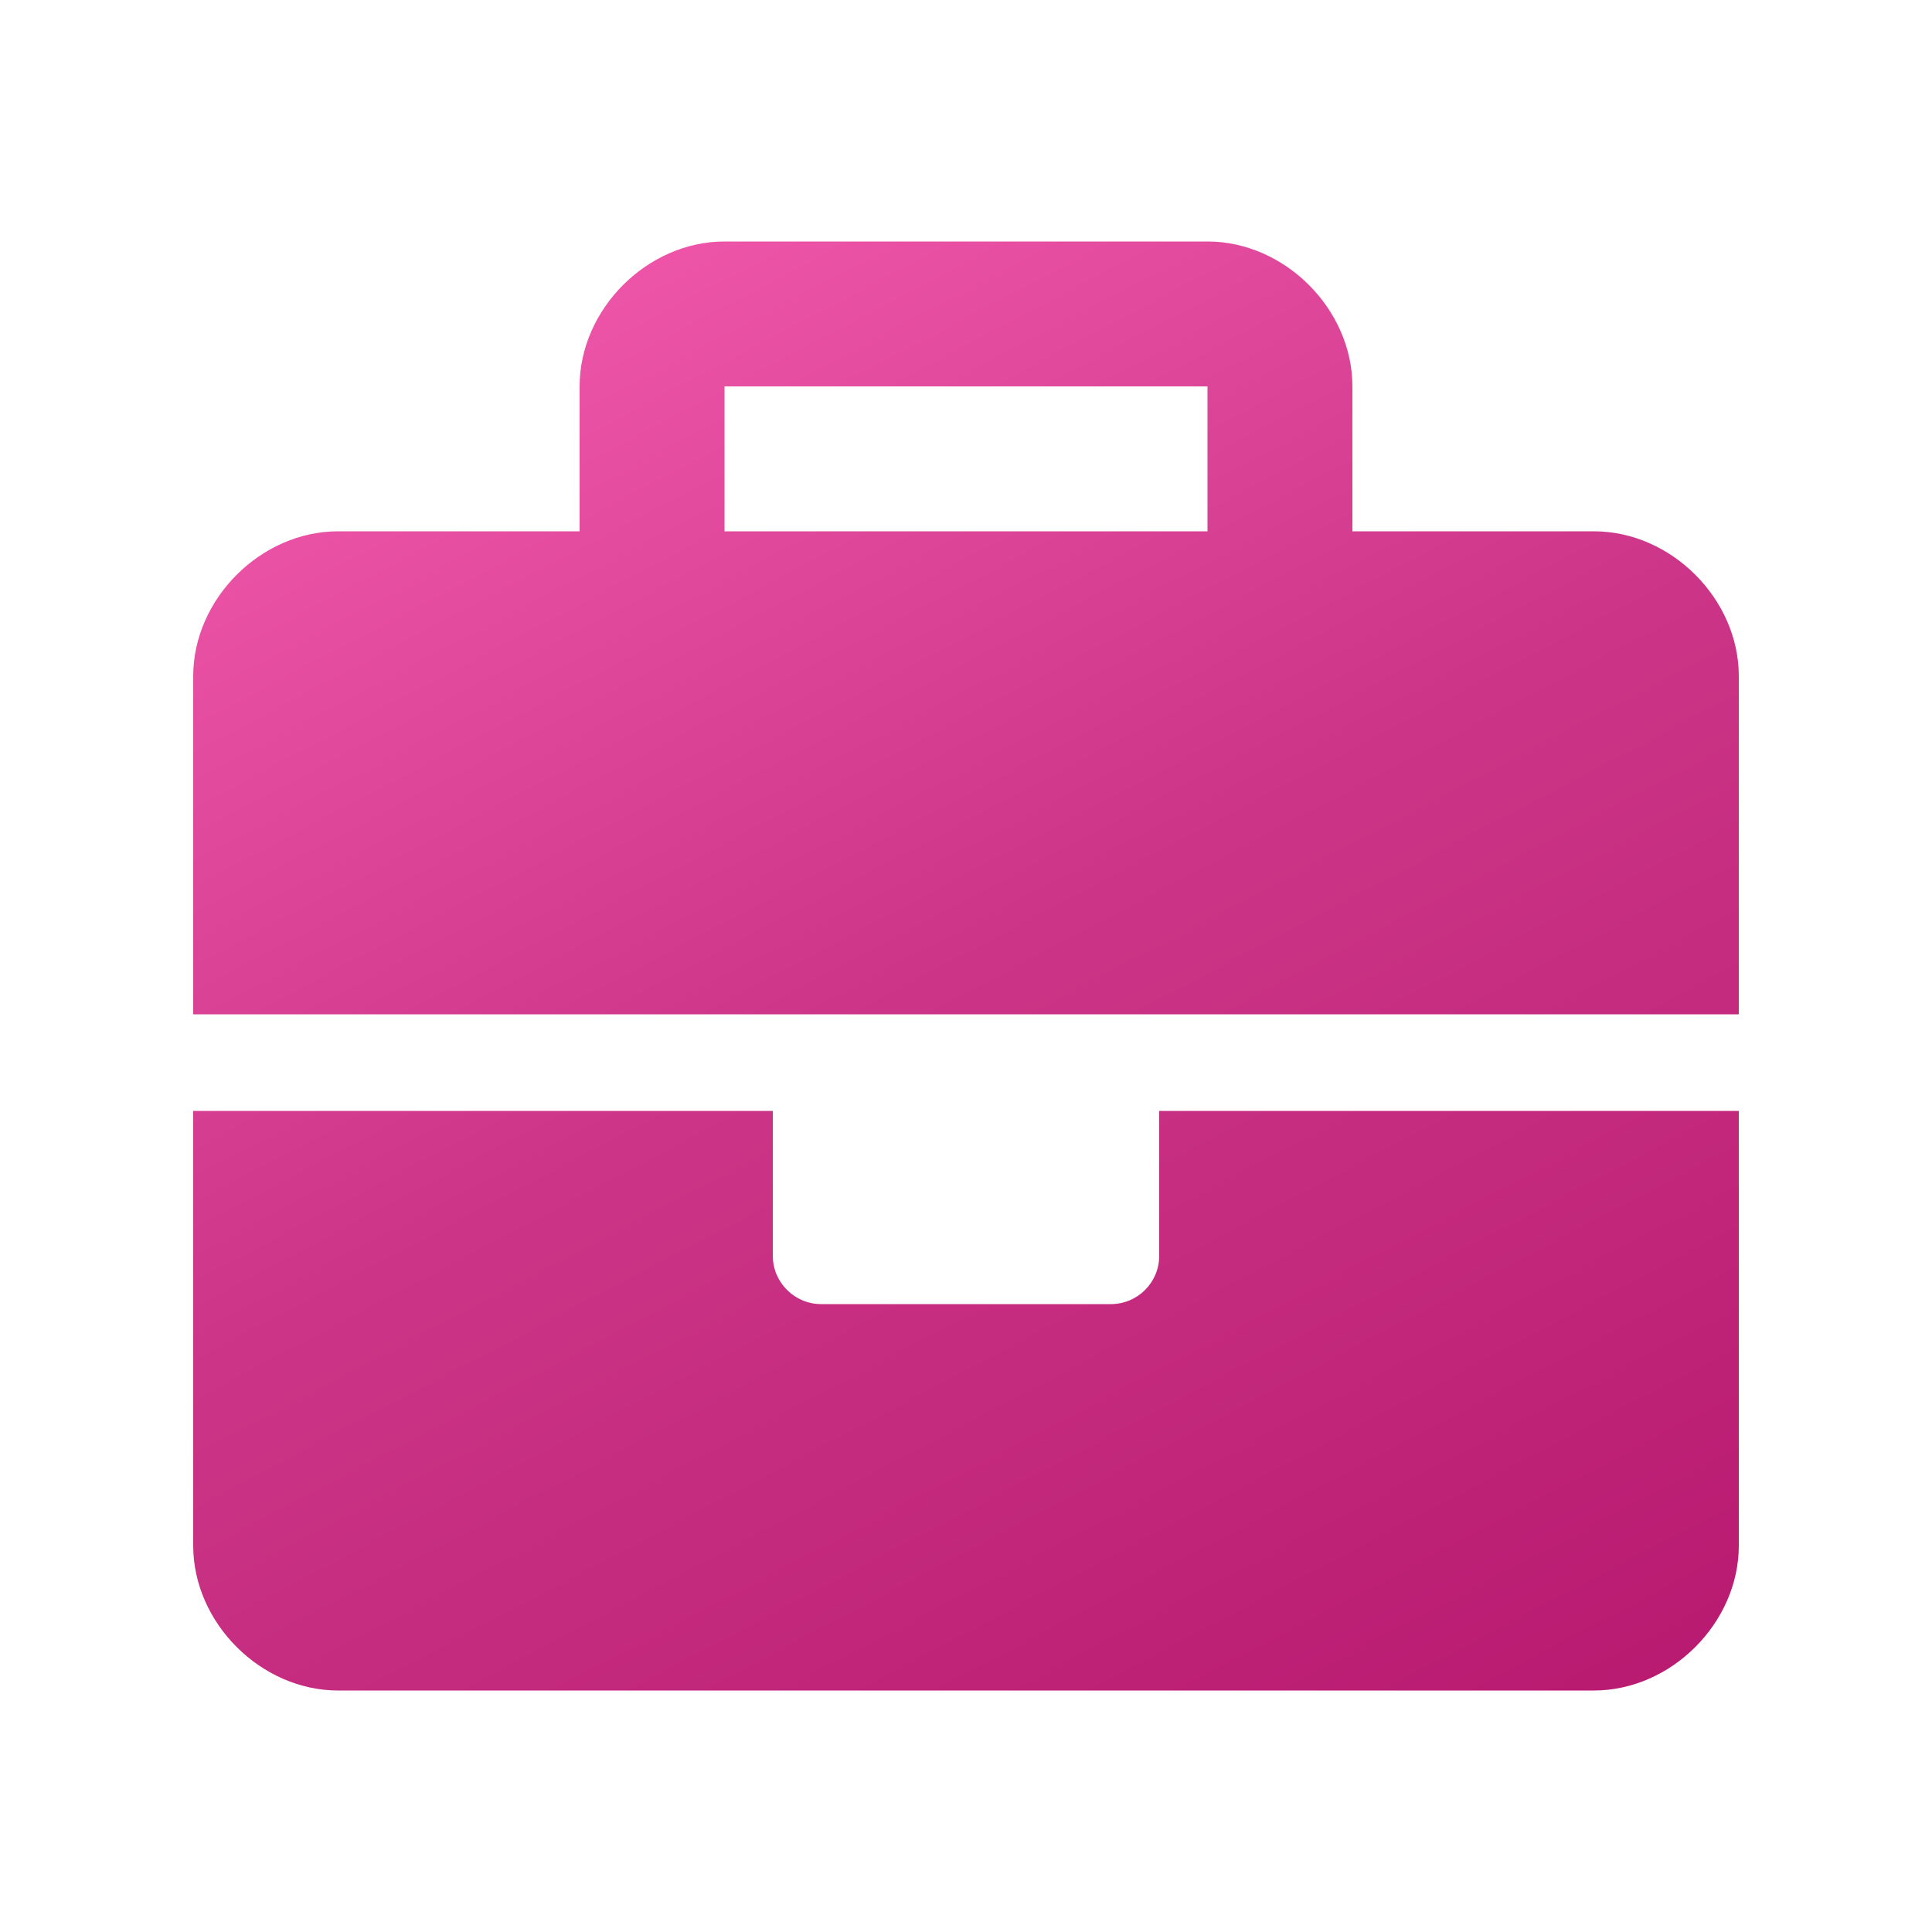 <svg width="40" height="40" viewBox="0 0 40 40" fill="none" xmlns="http://www.w3.org/2000/svg">
<g filter="url(#filter0_d_9264_11228)">
<path d="M24 25C24 25.553 23.553 26 23 26H17C16.45 26 16 25.55 16 25V22H4V31C4 32.6 5.401 34 7 34H33C34.599 34 36 32.599 36 31V22H24V25ZM33 10H28V7C28 5.401 26.6 4 25 4H15C13.4 4 12 5.401 12 7V10H7C5.401 10 4 11.4 4 13V20H36V13C36 11.4 34.6 10 33 10ZM25 10H15V7H25V10Z" fill="url(#paint0_linear_9264_11228)"/>
</g>
<defs>
<filter id="filter0_d_9264_11228" x="2" y="3" width="36" height="34" filterUnits="userSpaceOnUse" color-interpolation-filters="sRGB">
<feFlood flood-opacity="0" result="BackgroundImageFix"/>
<feColorMatrix in="SourceAlpha" type="matrix" values="0 0 0 0 0 0 0 0 0 0 0 0 0 0 0 0 0 0 127 0" result="hardAlpha"/>
<feOffset dy="1"/>
<feGaussianBlur stdDeviation="1"/>
<feComposite in2="hardAlpha" operator="out"/>
<feColorMatrix type="matrix" values="0 0 0 0 0.621 0 0 0 0 0.399 0 0 0 0 0.519 0 0 0 0.25 0"/>
<feBlend mode="normal" in2="BackgroundImageFix" result="effect1_dropShadow_9264_11228"/>
<feBlend mode="normal" in="SourceGraphic" in2="effect1_dropShadow_9264_11228" result="shape"/>
</filter>
<linearGradient id="paint0_linear_9264_11228" x1="4" y1="4" x2="23.341" y2="40.676" gradientUnits="userSpaceOnUse">
<stop stop-color="#F75EB2"/>
<stop offset="0.5" stop-color="#CC3587"/>
<stop offset="1" stop-color="#B7196F"/>
<stop offset="1" stop-color="#B40B67"/>
</linearGradient>
</defs>
</svg>

